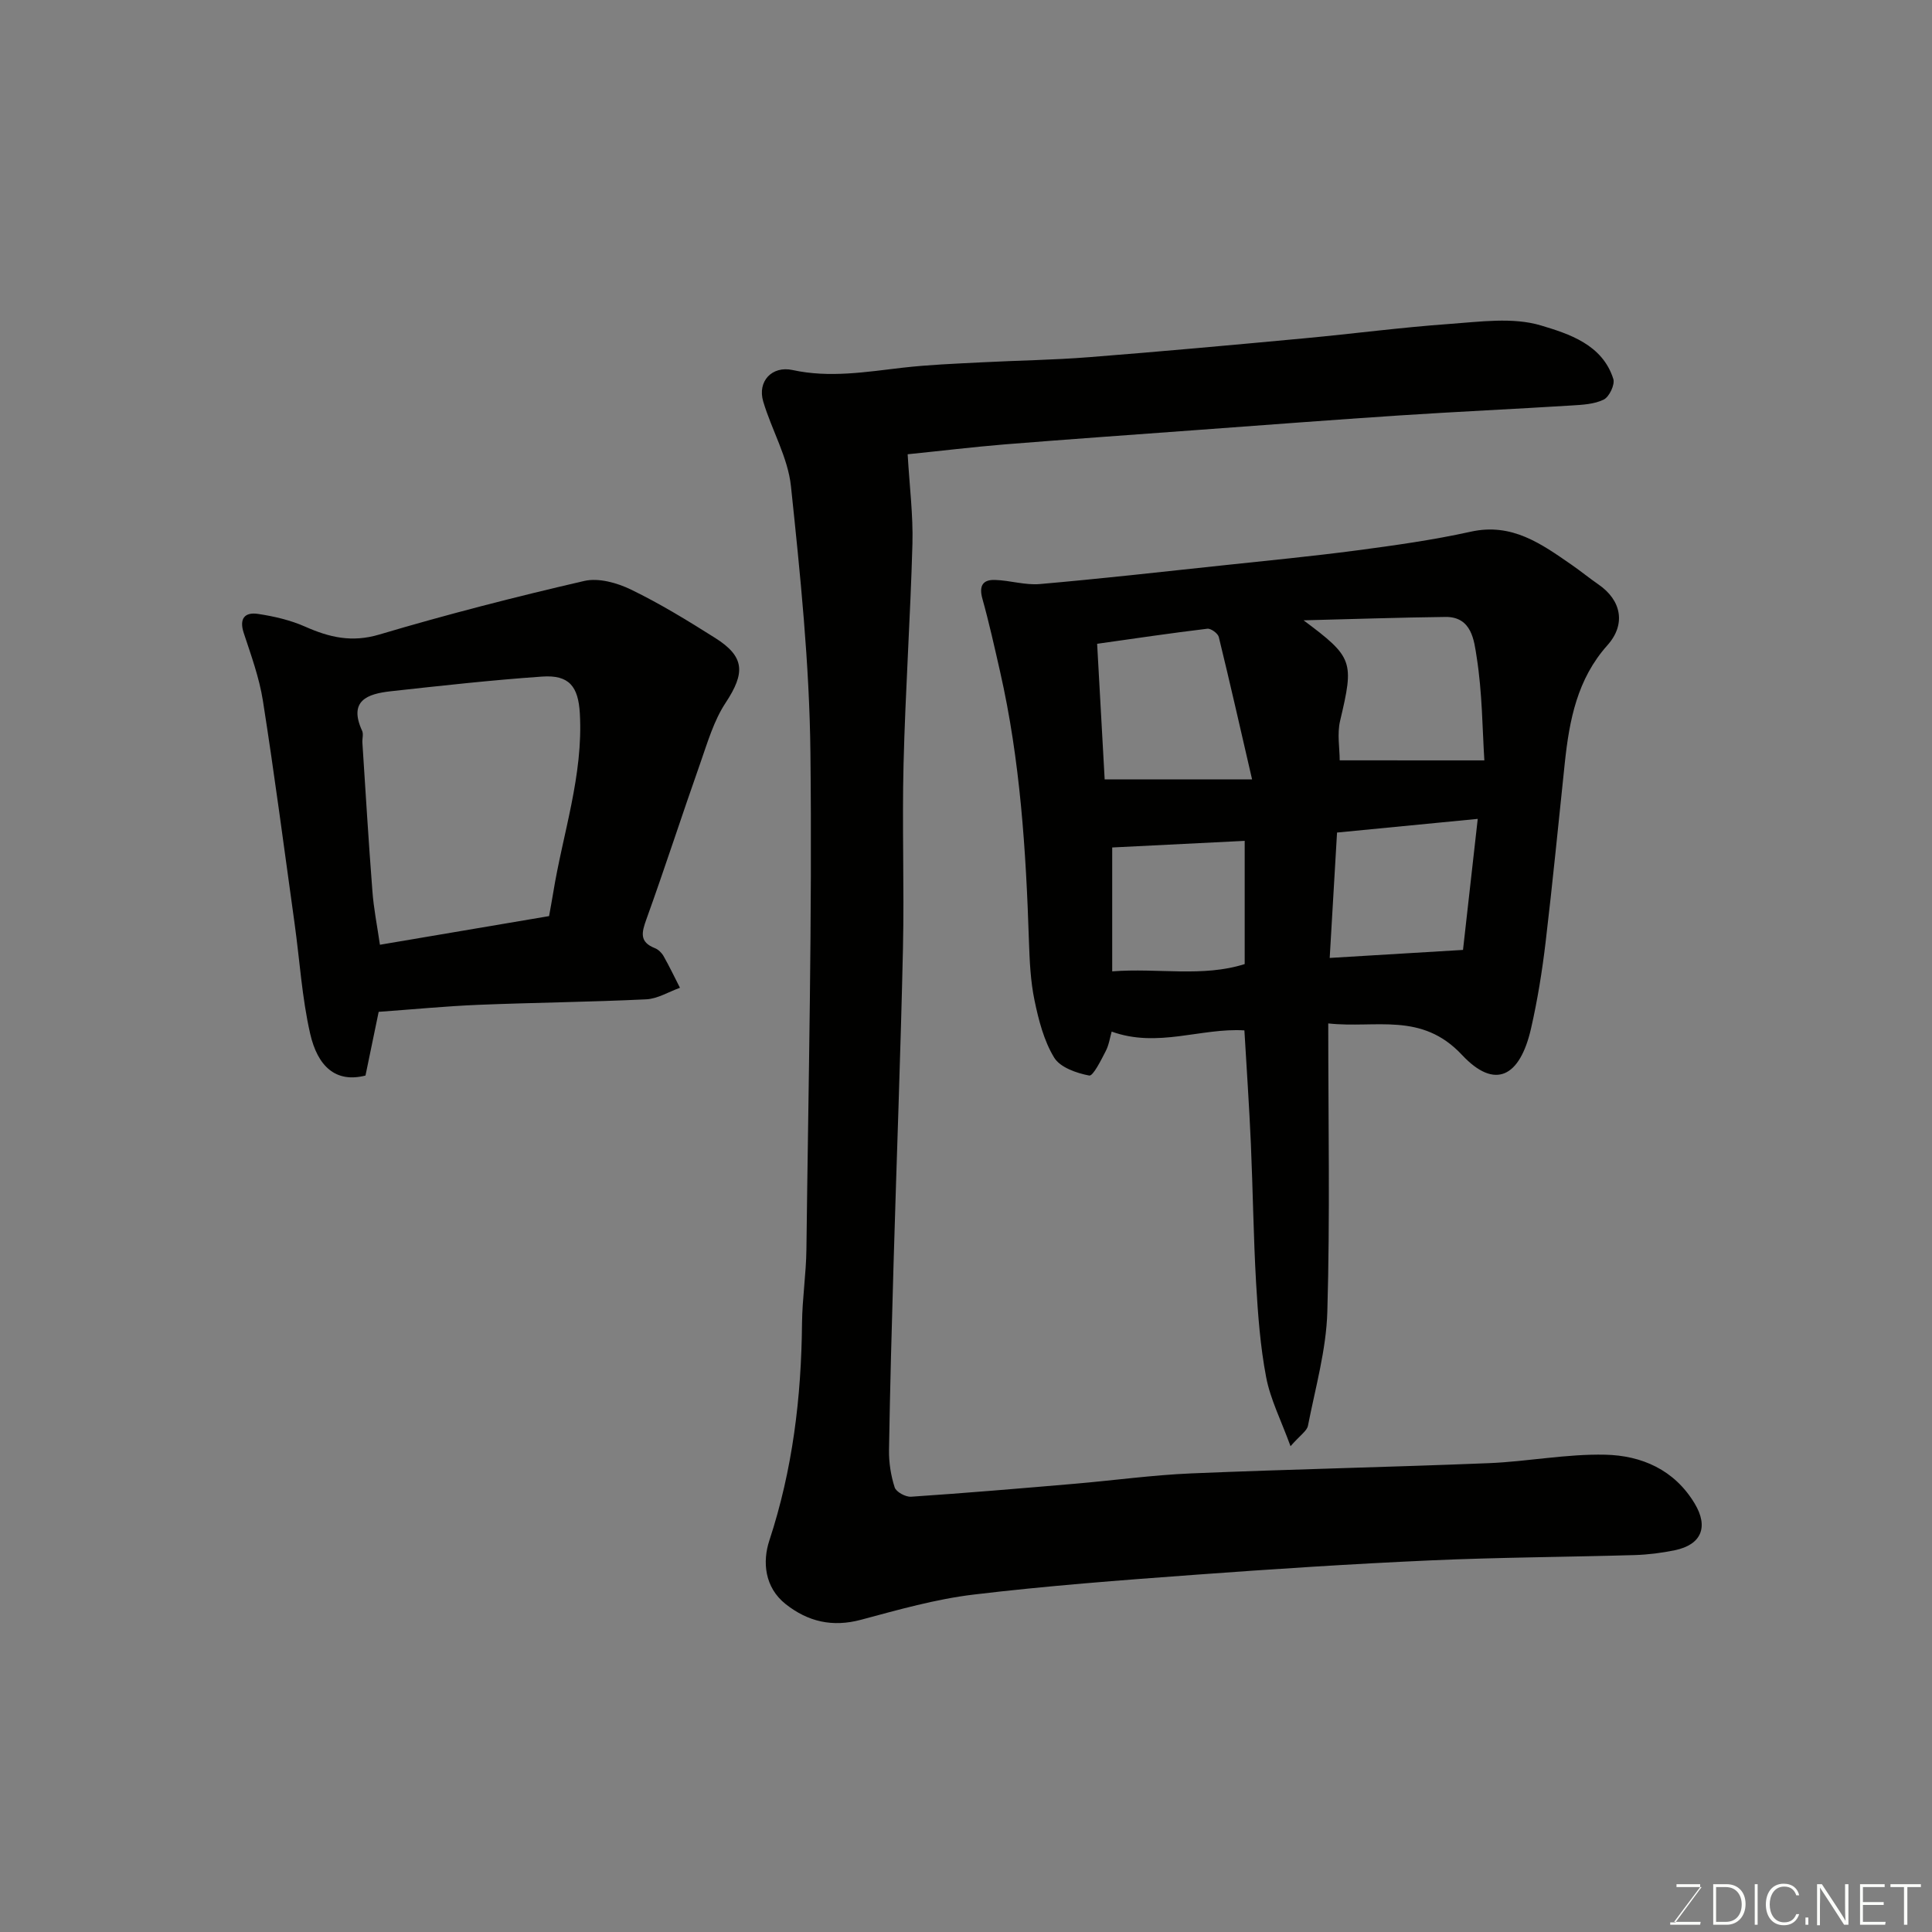 <svg enable-background="new 0 0 400 400" viewBox="0 0 400 400" xmlns="http://www.w3.org/2000/svg"><rect x="0" y="0" width="400" height="400" fill="#808080" stroke="none"/><path d="m187.92 94.05c.39 6.7 1.15 12.63.99 18.54-.42 15.21-1.46 30.4-1.84 45.61-.32 12.69.16 25.41-.12 38.1-.48 21.71-1.31 43.41-1.94 65.11-.38 12.93-.74 25.87-.95 38.8-.04 2.59.38 5.28 1.17 7.73.3.95 2.26 2.02 3.4 1.94 11.32-.76 22.64-1.72 33.95-2.69 8.03-.69 16.03-1.8 24.07-2.14 20.53-.86 41.07-1.29 61.6-2.12 8.05-.33 16.08-1.93 24.1-1.75 7.52.17 14.31 3.1 18.52 10.12 2.89 4.81 1.43 8.51-4.12 9.66-2.71.56-5.49.91-8.26 1-14.1.41-28.21.47-42.3 1.1-16.32.73-32.62 1.79-48.91 2.99-15.25 1.12-30.52 2.27-45.7 4.09-7.86.94-15.61 3.15-23.3 5.21-5.91 1.59-10.99.42-15.62-3.24-4.4-3.48-4.81-8.81-3.38-13.15 4.83-14.68 6.63-29.67 6.77-45 .05-5.1.85-10.2.91-15.31.41-34.27 1.21-68.54.83-102.8-.2-18.41-2.1-36.84-4.03-55.17-.63-5.98-3.98-11.63-5.74-17.54-1.26-4.23 1.85-7.45 6.07-6.53 7.65 1.67 15.19.4 22.79-.48 5.4-.62 10.86-.83 16.3-1.11 7.43-.39 14.88-.48 22.3-1.07 14.91-1.17 29.81-2.53 44.71-3.92 9.97-.93 19.91-2.25 29.9-2.96 6.32-.45 13.11-1.44 18.94.31 5.77 1.73 12.74 3.94 14.99 11.08.37 1.16-.83 3.69-1.97 4.26-1.95.97-4.41 1.09-6.68 1.23-11.86.74-23.74 1.28-35.6 2.06-13.81.91-27.61 1.97-41.41 2.98-13.47.99-26.95 1.94-40.41 3.02-6.54.54-13.03 1.33-20.03 2.04z" fill="#010100"/><path d="m275 211.89c0 20.43.38 40.08-.19 59.7-.23 7.9-2.48 15.75-4.01 23.59-.21 1.08-1.6 1.94-3.61 4.24-1.98-5.42-4.17-9.71-5.04-14.25-1.23-6.42-1.71-13.02-2.09-19.56-.55-9.59-.66-19.2-1.08-28.79-.34-7.75-.87-15.48-1.34-23.49-8.96-.56-17.97 3.7-27.48.25-.34 1.16-.55 2.75-1.25 4.08-.97 1.87-2.6 5.17-3.4 5.02-2.63-.5-6.02-1.68-7.26-3.72-2.13-3.5-3.22-7.78-4.07-11.87-.83-4-1.01-8.17-1.15-12.27-.61-18.74-1.8-37.4-5.97-55.75-1.15-5.05-2.27-10.11-3.66-15.09-.74-2.65.03-4 2.63-3.91 3.1.1 6.24 1.12 9.28.85 12.58-1.1 25.13-2.51 37.69-3.85 9.3-.99 18.61-1.89 27.87-3.11 7.92-1.05 15.86-2.16 23.64-3.88 8.52-1.89 14.6 2.51 20.87 6.85 1.88 1.3 3.66 2.76 5.54 4.06 4.78 3.27 5.76 8.26 1.88 12.6-6.25 6.99-7.88 15.49-8.82 24.31-1.31 12.4-2.51 24.81-3.98 37.18-.71 5.98-1.67 11.96-3.01 17.83-2.3 10.09-7.47 12.78-14.29 5.51-8.39-8.98-17.79-5.45-27.7-6.53zm32.32-54.46c-.41-6.37-.42-14-1.6-21.44-.52-3.29-.97-8.32-6.45-8.26-9.8.12-19.59.46-29.38.7 10.29 7.68 10.48 8.49 7.57 20.78-.65 2.73-.09 5.74-.09 8.21 10.01.01 19.63.01 29.95.01zm-48.09 3.94c-2.46-10.64-4.59-20.08-6.89-29.48-.18-.75-1.63-1.81-2.37-1.72-7.57.91-15.11 2.03-22.82 3.12.54 9.7 1.06 19.09 1.56 28.08zm17.59 11c-.51 8.76-1.02 17.37-1.52 25.96 9.17-.55 18.17-1.09 27.6-1.66 1.01-9.02 2.03-18.02 3.05-27.13-9.69.95-18.96 1.85-29.13 2.83zm-46.55 28.74c9.51-.74 18.73 1.26 27.43-1.51 0-8.78 0-17.02 0-25.51-9.23.46-18.17.91-27.43 1.37z" fill="#010100"/><path d="m78.4 209.49c-.92 4.46-1.84 8.89-2.73 13.19-6.16 1.58-9.91-1.89-11.46-8.69-1.7-7.46-2.16-15.19-3.22-22.8-2.14-15.38-4.15-30.78-6.56-46.12-.75-4.76-2.44-9.39-3.96-14-1-3.02.22-4.37 2.93-3.97 3.33.5 6.74 1.29 9.8 2.65 5.01 2.22 9.65 3.31 15.31 1.63 14.02-4.17 28.2-7.81 42.45-11.1 2.97-.69 6.82.39 9.71 1.8 6 2.91 11.73 6.42 17.38 9.99 6.19 3.9 6.26 7.25 2.18 13.44-2.45 3.71-3.75 8.24-5.25 12.51-3.79 10.74-7.29 21.59-11.15 32.3-.98 2.73-1.5 4.7 1.75 5.98.72.28 1.42.97 1.81 1.66 1.21 2.14 2.27 4.36 3.39 6.55-2.33.83-4.63 2.28-6.99 2.39-11.58.56-23.19.67-34.78 1.14-6.75.28-13.49.94-20.61 1.45zm.26-13.89c12.16-2.06 23.67-4.01 35.02-5.93.32-1.79.59-3.24.83-4.69 2-12.4 6.27-24.44 5.54-37.27-.32-5.59-2.21-8.03-7.83-7.63-10.47.73-20.91 1.89-31.34 3.04-4.75.53-8.79 1.9-5.91 8.18.32.69 0 1.65.06 2.48.66 10.19 1.27 20.38 2.06 30.56.26 3.69 1 7.34 1.57 11.26z" fill="#010100"/><g fill="#fbfcfa"><path d="m346.9 398 5.4-7.3h-5.2v-.6h4.9v.6l-5.4 7.2h5.5l-.1.6h-6.2v-.5z"/><path d="m354.7 390.1h2.8c2.3 0 3.9 1.6 3.9 4.1s-1.6 4.3-3.9 4.3h-2.8zm.6 7.8h2c2.2 0 3.3-1.6 3.3-3.6 0-1.8-1-3.6-3.3-3.6h-2z"/><path d="m363.9 390.1v8.4h-.6v-8.4z"/><path d="m372.5 396.3c-.4 1.3-1.4 2.3-3.2 2.3-2.4 0-3.7-1.9-3.7-4.3 0-2.3 1.2-4.3 3.7-4.3 1.8 0 2.9 1 3.2 2.4h-.6c-.4-1.1-1.1-1.8-2.5-1.8-2.1 0-3 1.9-3 3.7s.9 3.7 3 3.7c1.4 0 2.1-.7 2.5-1.7z"/><path d="m373.8 398.5v-1.5h.6v1.5z"/><path d="m376.2 398.5v-8.4h1c1.3 2 4.4 6.6 4.9 7.6-.1-1.2-.1-2.4-.1-3.8v-3.8h.7v8.4h-.9c-1.2-1.9-4.4-6.8-5-7.7.1 1.1 0 2.3 0 3.9v3.9h-.6z"/><path d="m390 394.4h-4.3v3.5h4.7l-.1.6h-5.2v-8.4h5.1v.6h-4.5v3.1h4.3z"/><path d="m394.2 390.7h-2.8v-.6h6.3v.6h-2.8v7.8h-.7z"/></g></svg>